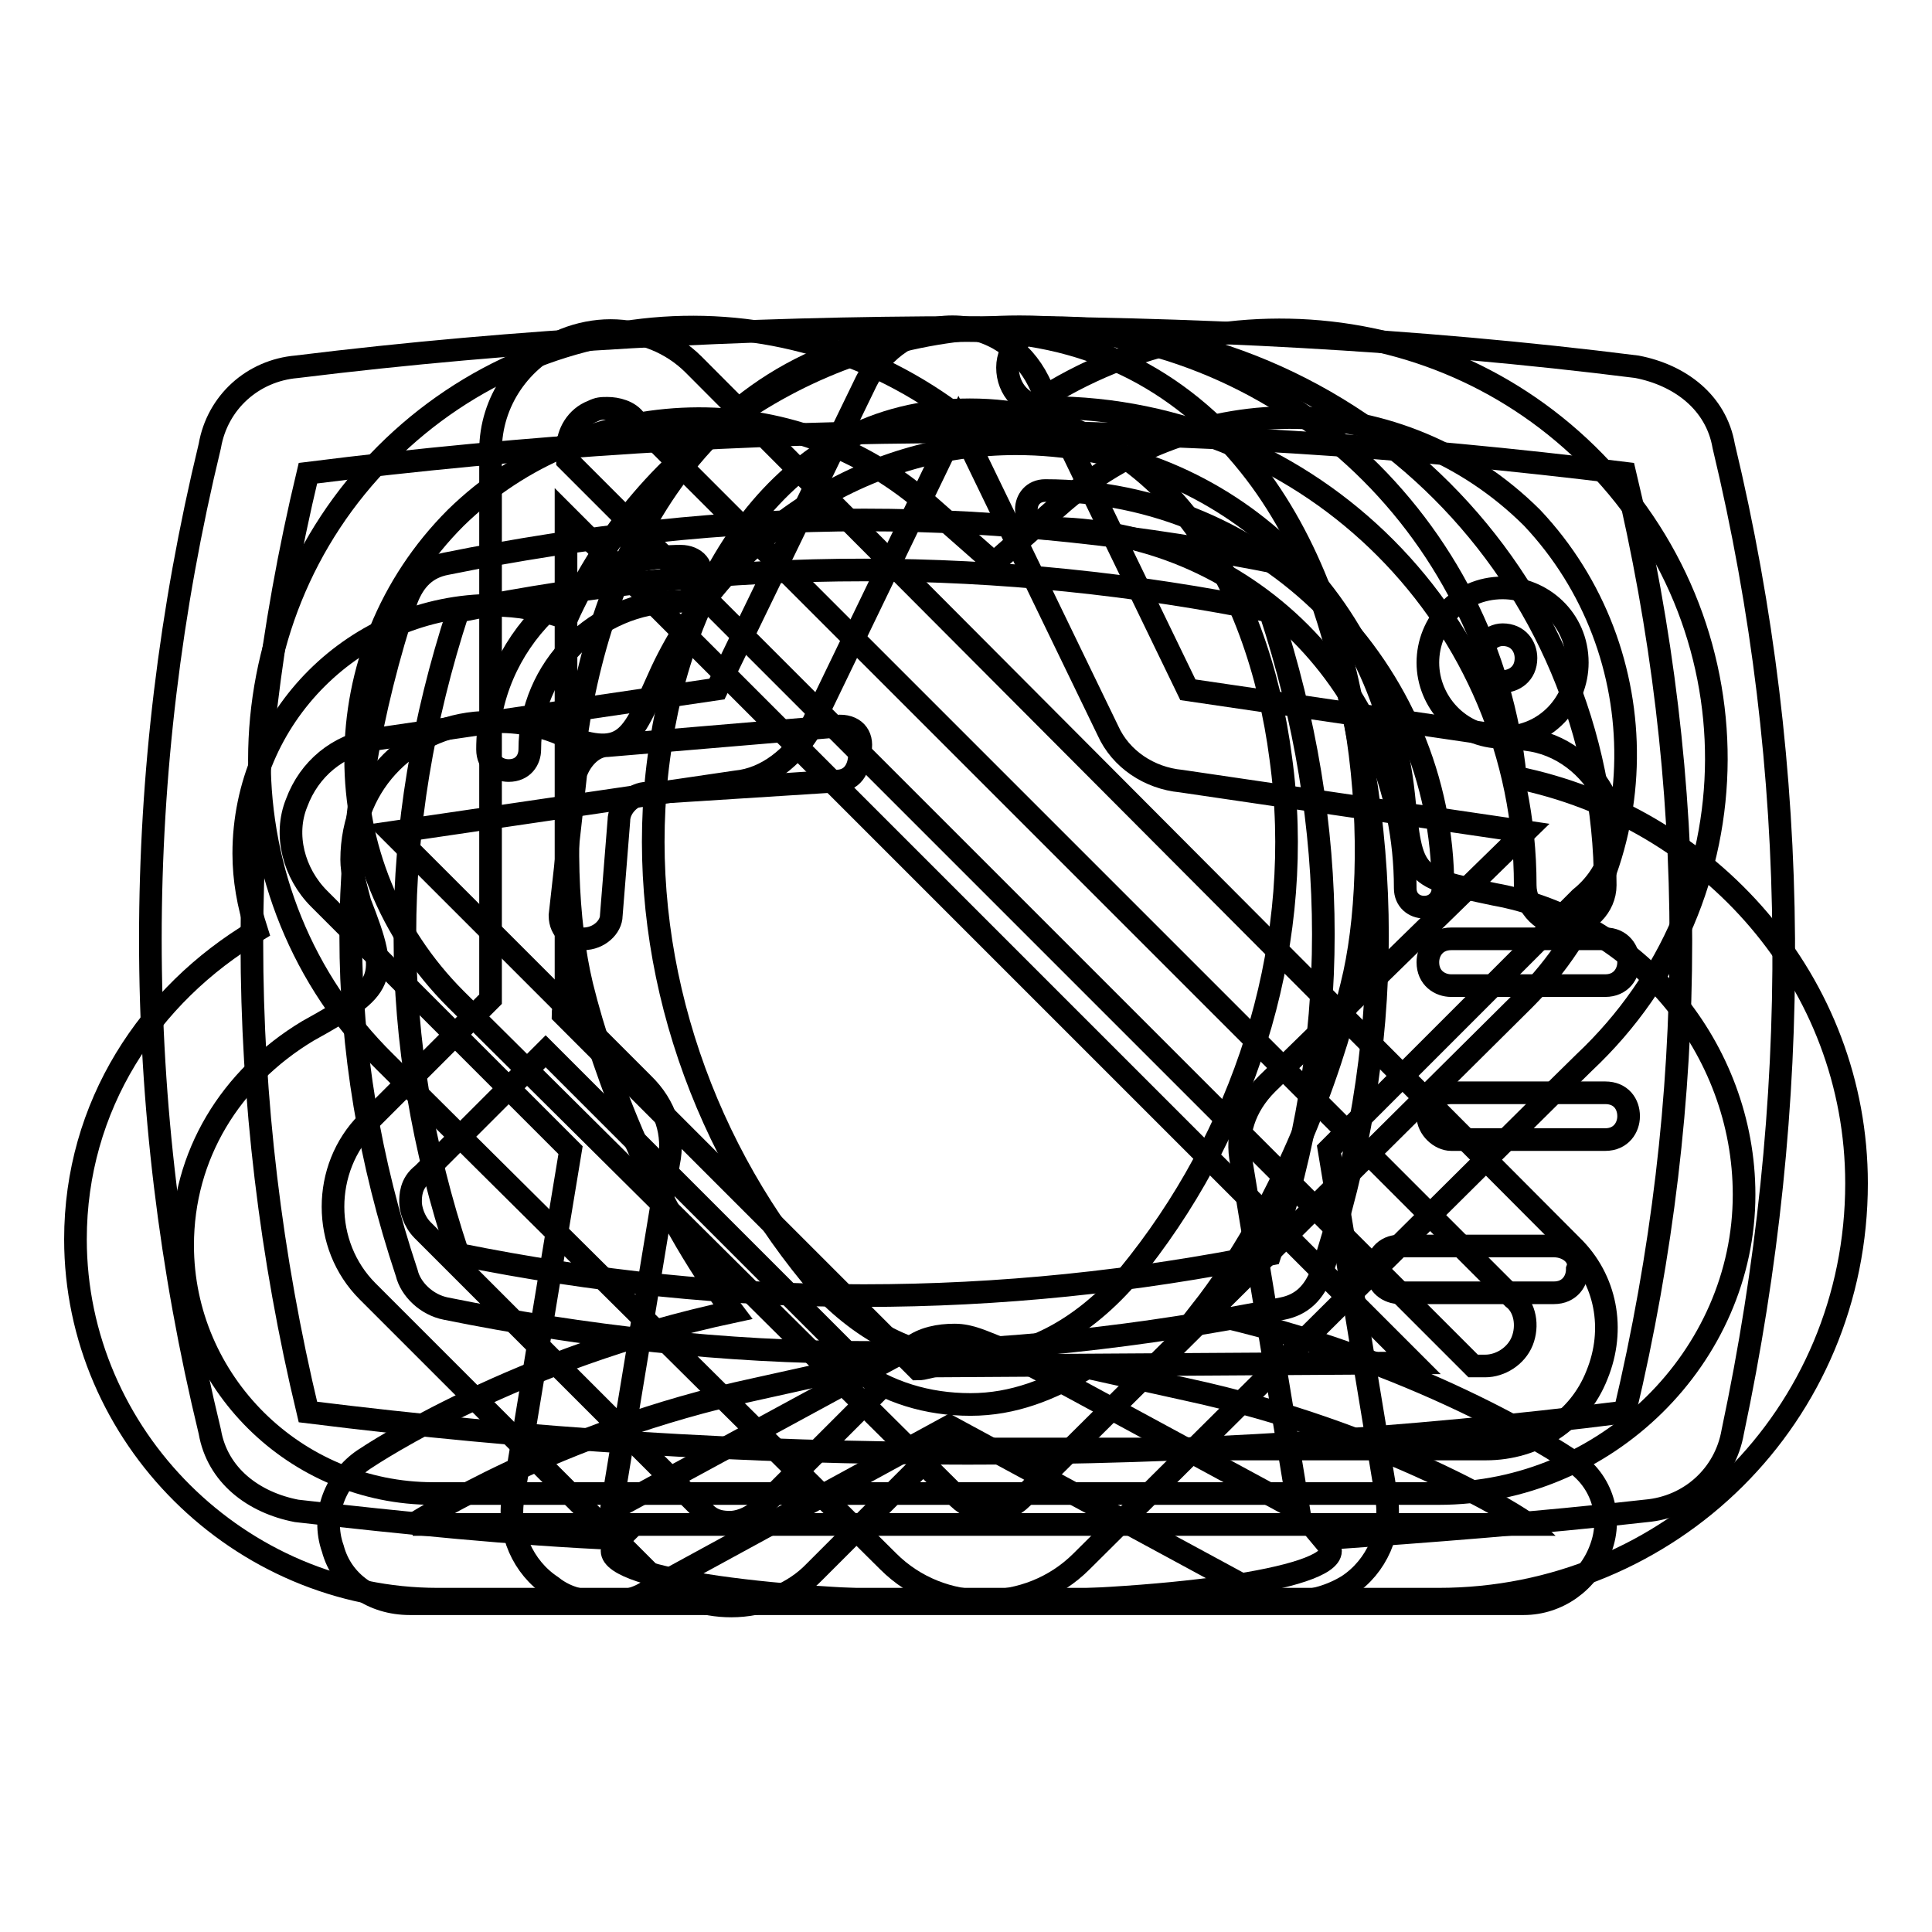 <?xml version="1.0" encoding="utf-8"?>
<!-- Svg Vector Icons : http://www.onlinewebfonts.com/icon -->
<!DOCTYPE svg PUBLIC "-//W3C//DTD SVG 1.1//EN" "http://www.w3.org/Graphics/SVG/1.1/DTD/svg11.dtd">
<svg version="1.1" xmlns="http://www.w3.org/2000/svg" xmlns:xlink="http://www.w3.org/1999/xlink" x="0px" y="0px" viewBox="0 0 256 256" enable-background="new 0 0 256 256" xml:space="preserve">
<g><g><path stroke-width="3" fill-opacity="0" stroke="#000000"  d="M200.8,103c-3.4-33.5-31.4-59.7-65.7-59.7c-26.9,0-49.7,15.9-60,38.6c-3.4-1.1-6.3-1.7-9.7-1.7c-18.3,0-33.1,14.8-33.1,32.9c0,3.4,0.6,6.8,1.7,10.2c-14.3,8.5-24,23.3-24,40.9c0,26.1,21.7,47.7,48,47.7l0,0h132.6l0,0c30.9,0,55.4-24.4,55.4-55.1C246,130.3,226.6,108.2,200.8,103z M190.6,197.9L190.6,197.9H57.4c-18.3,0-33.2-14.8-33.2-32.9c0-11.9,6.3-22.2,16.6-28.4c10.3-5.7,10.9-6.8,6.9-17c-0.6-2.3-1.1-4-1.1-5.7c0-10.2,8-18.2,18.3-18.2c0,0,4.6-0.6,9.7,1.7c8.6,3.4,9.2,0,13.1-8.5c8.6-18.2,26.9-30.1,46.9-30.1c26.9,0,48.6,19.9,51.4,46.6c1.1,10.8,1.1,10.8,12,13.1c18.9,3.4,33.1,20.4,33.1,39.8C231.1,179.7,212.9,197.9,190.6,197.9z"/><path stroke-width="3" fill-opacity="0" stroke="#000000"  d="M210.3,60.2c-21.9-21.4-56.8-21.9-79.6-1.9c-22.8-20.5-57.7-20-79.6,1.9c-22.3,22.3-22.3,58.7,0,80.6c6.5,6.5,66.6,66.1,66.6,66.1c7,7,18.6,7,25.6,0c0,0,65.6-65.2,66.6-66.1C233.2,118.9,233.2,82.6,210.3,60.2z M202,132.4l-66.6,66.1c-2.3,2.3-6,2.3-8.4,0l-66.6-66.1c-17.7-17.7-17.7-46.1,0-63.8c17.2-16.8,44.7-17.7,62.9-1.4l8.4,7.4l8.4-7.4c18.2-16.3,45.6-15.8,62.9,1.4C219.7,86.3,219.7,114.7,202,132.4z"/><path stroke-width="3" fill-opacity="0" stroke="#000000"  d="M90.2,73.7L90.2,73.7c-14,0-25.6,11.6-25.6,25.6l0,0c0,1.9,1.4,2.8,2.8,2.8c1.9,0,2.8-1.4,2.8-2.8l0,0c0-10.7,8.8-19.6,19.6-19.6l0,0c1.9,0,2.8-1.4,2.8-2.8C93.5,75.1,92.1,73.7,90.2,73.7z"/><path stroke-width="3" fill-opacity="0" stroke="#000000"  d="M169.9,74.7c-18.3-3.7-37.1-5.8-55.4-5.8c-18.3,0-37.1,2.1-55.4,5.8c-2.6,0.5-4.2,2.1-5.2,4.7c-9.9,29.8-9.9,59.6,0,89.3c0.5,2.1,2.6,4.2,5.2,4.7c18.3,3.7,37.1,5.8,55.4,5.8c18.3,0,37.1-2.1,55.4-5.8c2.6-0.5,4.2-2.1,5.2-4.7c9.9-29.8,9.9-59.6,0-89.3C174,76.8,172.5,75.3,169.9,74.7z M168.3,166.2c-36.1,7.3-71.6,7.3-107.6,0c-9.4-28.2-9.4-56.4,0-85.2c36-7.3,71.6-7.3,107.6,0C177.7,109.7,177.7,138,168.3,166.2z"/><path stroke-width="3" fill-opacity="0" stroke="#000000"  d="M228.4,59.1c-1-5.8-5.8-9.4-11.5-10.5c-29.3-3.7-59.6-5.2-88.8-5.2c-29.3,0-59.6,1.6-88.8,5.2c-5.8,0.5-10.5,4.7-11.5,10.5c-10.5,43.4-10.5,87.3,0,130.6c1,5.8,5.8,9.4,11.5,10.5c14.1,1.6,28.7,3.1,42.8,3.7c-0.5,0.5-1,1-1,1.6c0,3.7,21.4,6.8,47.6,6.8s47.6-3.1,47.6-6.8c0-0.5-0.5-1-1-1.6c14.1-1,28.7-2.1,42.8-3.7c5.8-0.5,10.5-4.7,11.5-10.5C238.8,146.3,238.8,102.4,228.4,59.1z M215.3,187.1c-58,7.3-116,7.3-174.5,0c-9.9-41.3-9.9-83.1,0-124.4c58-7.3,116-7.3,174.5,0C225.2,104,225.2,145.3,215.3,187.1z"/><path stroke-width="3" fill-opacity="0" stroke="#000000"  d="M199.1,97.7c5.8,0,9.9-4.7,9.9-9.9c0-5.8-4.7-9.9-9.9-9.9c-5.8,0-9.9,4.7-9.9,9.9C189.2,93,193.4,97.7,199.1,97.7z M199.1,84.1c2.1,0,3.1,1.6,3.1,3.1c0,2.1-1.6,3.1-3.1,3.1c-2.1,0-3.1-1.6-3.1-3.1C196,85.7,197.5,84.1,199.1,84.1z"/><path stroke-width="3" fill-opacity="0" stroke="#000000"  d="M205.9,165.1h-20.4c-2.1,0-3.1,1.6-3.1,3.1c0,2.1,1.6,3.1,3.1,3.1h20.4c2.1,0,3.1-1.6,3.1-3.1C209.6,166.7,208,165.1,205.9,165.1z"/><path stroke-width="3" fill-opacity="0" stroke="#000000"  d="M212.7,144.8h-20.4c-2.1,0-3.1,1.6-3.1,3.1c0,1.6,1.6,3.1,3.1,3.1h20.4c2.1,0,3.1-1.6,3.1-3.1C215.8,146.3,214.8,144.8,212.7,144.8z"/><path stroke-width="3" fill-opacity="0" stroke="#000000"  d="M212.7,124.4h-20.4c-2.1,0-3.1,1.6-3.1,3.1c0,2.1,1.6,3.1,3.1,3.1h20.4c2.1,0,3.1-1.6,3.1-3.1C215.8,126,214.8,124.4,212.7,124.4z"/><path stroke-width="3" fill-opacity="0" stroke="#000000"  d="M111.3,96.2l-30.8,2.6c-2.1,0-3.7,2.1-4.2,3.7l-2.1,18.8c0,2.1,1.6,3.1,3.1,3.1c2.1,0,3.7-1.6,3.7-3.1l1-12.5c0-2.1,2.1-3.7,3.7-3.7l25.1-1.6c2.1,0,3.1-1.6,3.1-3.7C114.5,97.7,113.4,96.2,111.3,96.2z"/><path stroke-width="3" fill-opacity="0" stroke="#000000"  d="M213.1,106.5c-1.7-4.2-5.5-7.6-10.1-8.4l-45.6-6.7l-19.8-40.9c-2.1-4.2-6.3-7.2-11.4-7.2c-5.1,0-9.3,3-11.4,7.2L95,91.3L49.4,98c-4.6,0.8-8.4,3.8-10.1,8.4c-1.7,4.2-0.4,9.3,3,12.7l33.3,33.3l-7.6,46c-0.8,4.6,1.3,9.3,5.1,11.8c2.1,1.7,4.6,2.1,7.2,2.1c2.1,0,4.2-0.4,5.9-1.7l39.6-21.6l39.7,21.5c2.1,0.8,4.2,1.7,5.9,1.7c2.5,0,5.1-0.8,7.2-2.1c3.8-2.5,5.9-7.2,5.1-11.8l-7.6-46l33.3-33.3C213.5,115.7,214.8,110.7,213.1,106.5z M167.9,143.6c-3,3-4.2,6.7-3.4,10.5l7.6,46l-39.7-21.5c-2.1-0.8-3.8-1.7-5.9-1.7c-2.1,0-4.2,0.4-5.9,1.7L81,200.1l7.6-46c0.8-3.8-0.4-7.6-3.4-10.5l-33.3-33.3l45.6-6.7c4.2-0.4,7.6-3.4,9.7-6.7L127,55.9l19.8,40.9c1.7,3.8,5.5,6.3,9.7,6.7l45.6,6.7L167.9,143.6z"/><path stroke-width="3" fill-opacity="0" stroke="#000000"  d="M186.2,117.7L186.2,117.7c0,1.6,1.2,2.5,2.5,2.5c1.6,0,2.5-1.2,2.5-2.5l0,0c0-29-23.7-52.7-52.7-52.7l0,0c-1.6,0-2.5,1.2-2.5,2.5c0,1.6,1.2,2.5,2.5,2.5l0,0C165,69.9,186.2,91.2,186.2,117.7z"/><path stroke-width="3" fill-opacity="0" stroke="#000000"  d="M91.9,48.3c-2.9-2.9-6.9-4.5-11-4.5c-2,0-4.1,0.4-6.1,1.2C69,47.5,65,53.2,65,59.7v72.7l-16.3,16.3c-6.1,6.1-6.1,16.3,0,22.4l37.2,37.2c3.3,3.3,7.3,4.5,11,4.5c4.1,0,8.2-1.6,11-4.5l16.3-16.3h72.7c6.5,0,12.3-3.7,14.7-9.8c2.5-6.1,1.2-12.7-3.3-17.1L91.9,48.3z M116.8,183.8l-16.3,16.3c-1.2,1.2-2.9,1.6-3.7,1.6c-0.8,0-2.5,0-3.7-1.6L56,163c-1.2-1.2-1.6-2.9-1.6-3.7c0-0.8,0-2.5,1.6-3.7l16.3-16.3l0,0L116.8,183.8L116.8,183.8z M124.1,181c-0.8,0-1.6,0.4-2.5,0.4l-47-47c0-0.8,0.4-1.6,0.4-2.5V68.3l112.3,112.3L124.1,181L124.1,181z M201.7,177.7c-0.8,2-2.9,3.3-4.9,3.3h-1.6L75.2,61v-1.6c0-2,1.2-4.1,3.3-4.9c0.8-0.4,1.2-0.4,2-0.4c1.2,0,2.9,0.4,3.7,1.6L200.5,172C202.1,173.2,202.5,175.7,201.7,177.7z"/><path stroke-width="3" fill-opacity="0" stroke="#000000"  d="M138.8,54L138.8,54c35.1,0,63.3,28.6,63.3,63.3l0,0c0,2.9,2.5,5.3,5.3,5.3c2.9,0,5.3-2.5,5.3-5.3l0,0c0-40.8-33.1-73.9-73.9-73.9l0,0c-2.9,0-5.3,2.5-5.3,5.3C133.5,51.6,135.6,54,138.8,54z"/><path stroke-width="3" fill-opacity="0" stroke="#000000"  d="M208,193.4c-1.2-0.8-20.4-13.5-48.9-19.6c10.6-13.5,17.1-31,20-43.2c4.1-16.3,2.5-48.9-13.5-68.9c-9.4-11.8-22-17.9-37.5-17.9c-15.1,0-28.2,6.1-37.5,17.9c-15.9,20-17.5,52.2-13.5,68.9c2.9,11.8,9.8,29.8,20,43.2c-28.6,6.1-47.7,18.8-48.9,19.6c-3.7,2.5-5.7,7.3-4.1,11.8c1.2,4.5,5.3,7.3,10.2,7.3h147.6c4.5,0,8.6-2.9,10.2-7.3C213.8,200.7,212.1,195.8,208,193.4z M150.9,167.3l-1.6,2c-12.6,14.3-29,14.3-41.6,0l-1.6-2c-14.7-18.8-22-43.2-18.8-66.9c2.9-22.4,15.9-46.1,41.2-46.1c25.7,0,38.3,23.6,41.2,46.1C173,124.1,165.6,148.5,150.9,167.3z M54.7,202c0.8-0.4,18.8-12.2,45.3-17.9l13.1-2.9c4.5,3.3,9.8,4.9,15.5,4.9c5.7,0,10.6-2,15.5-4.9l13.1,2.9c26.5,5.7,44.5,17.1,45.3,17.9H54.7z"/></g></g>
</svg>